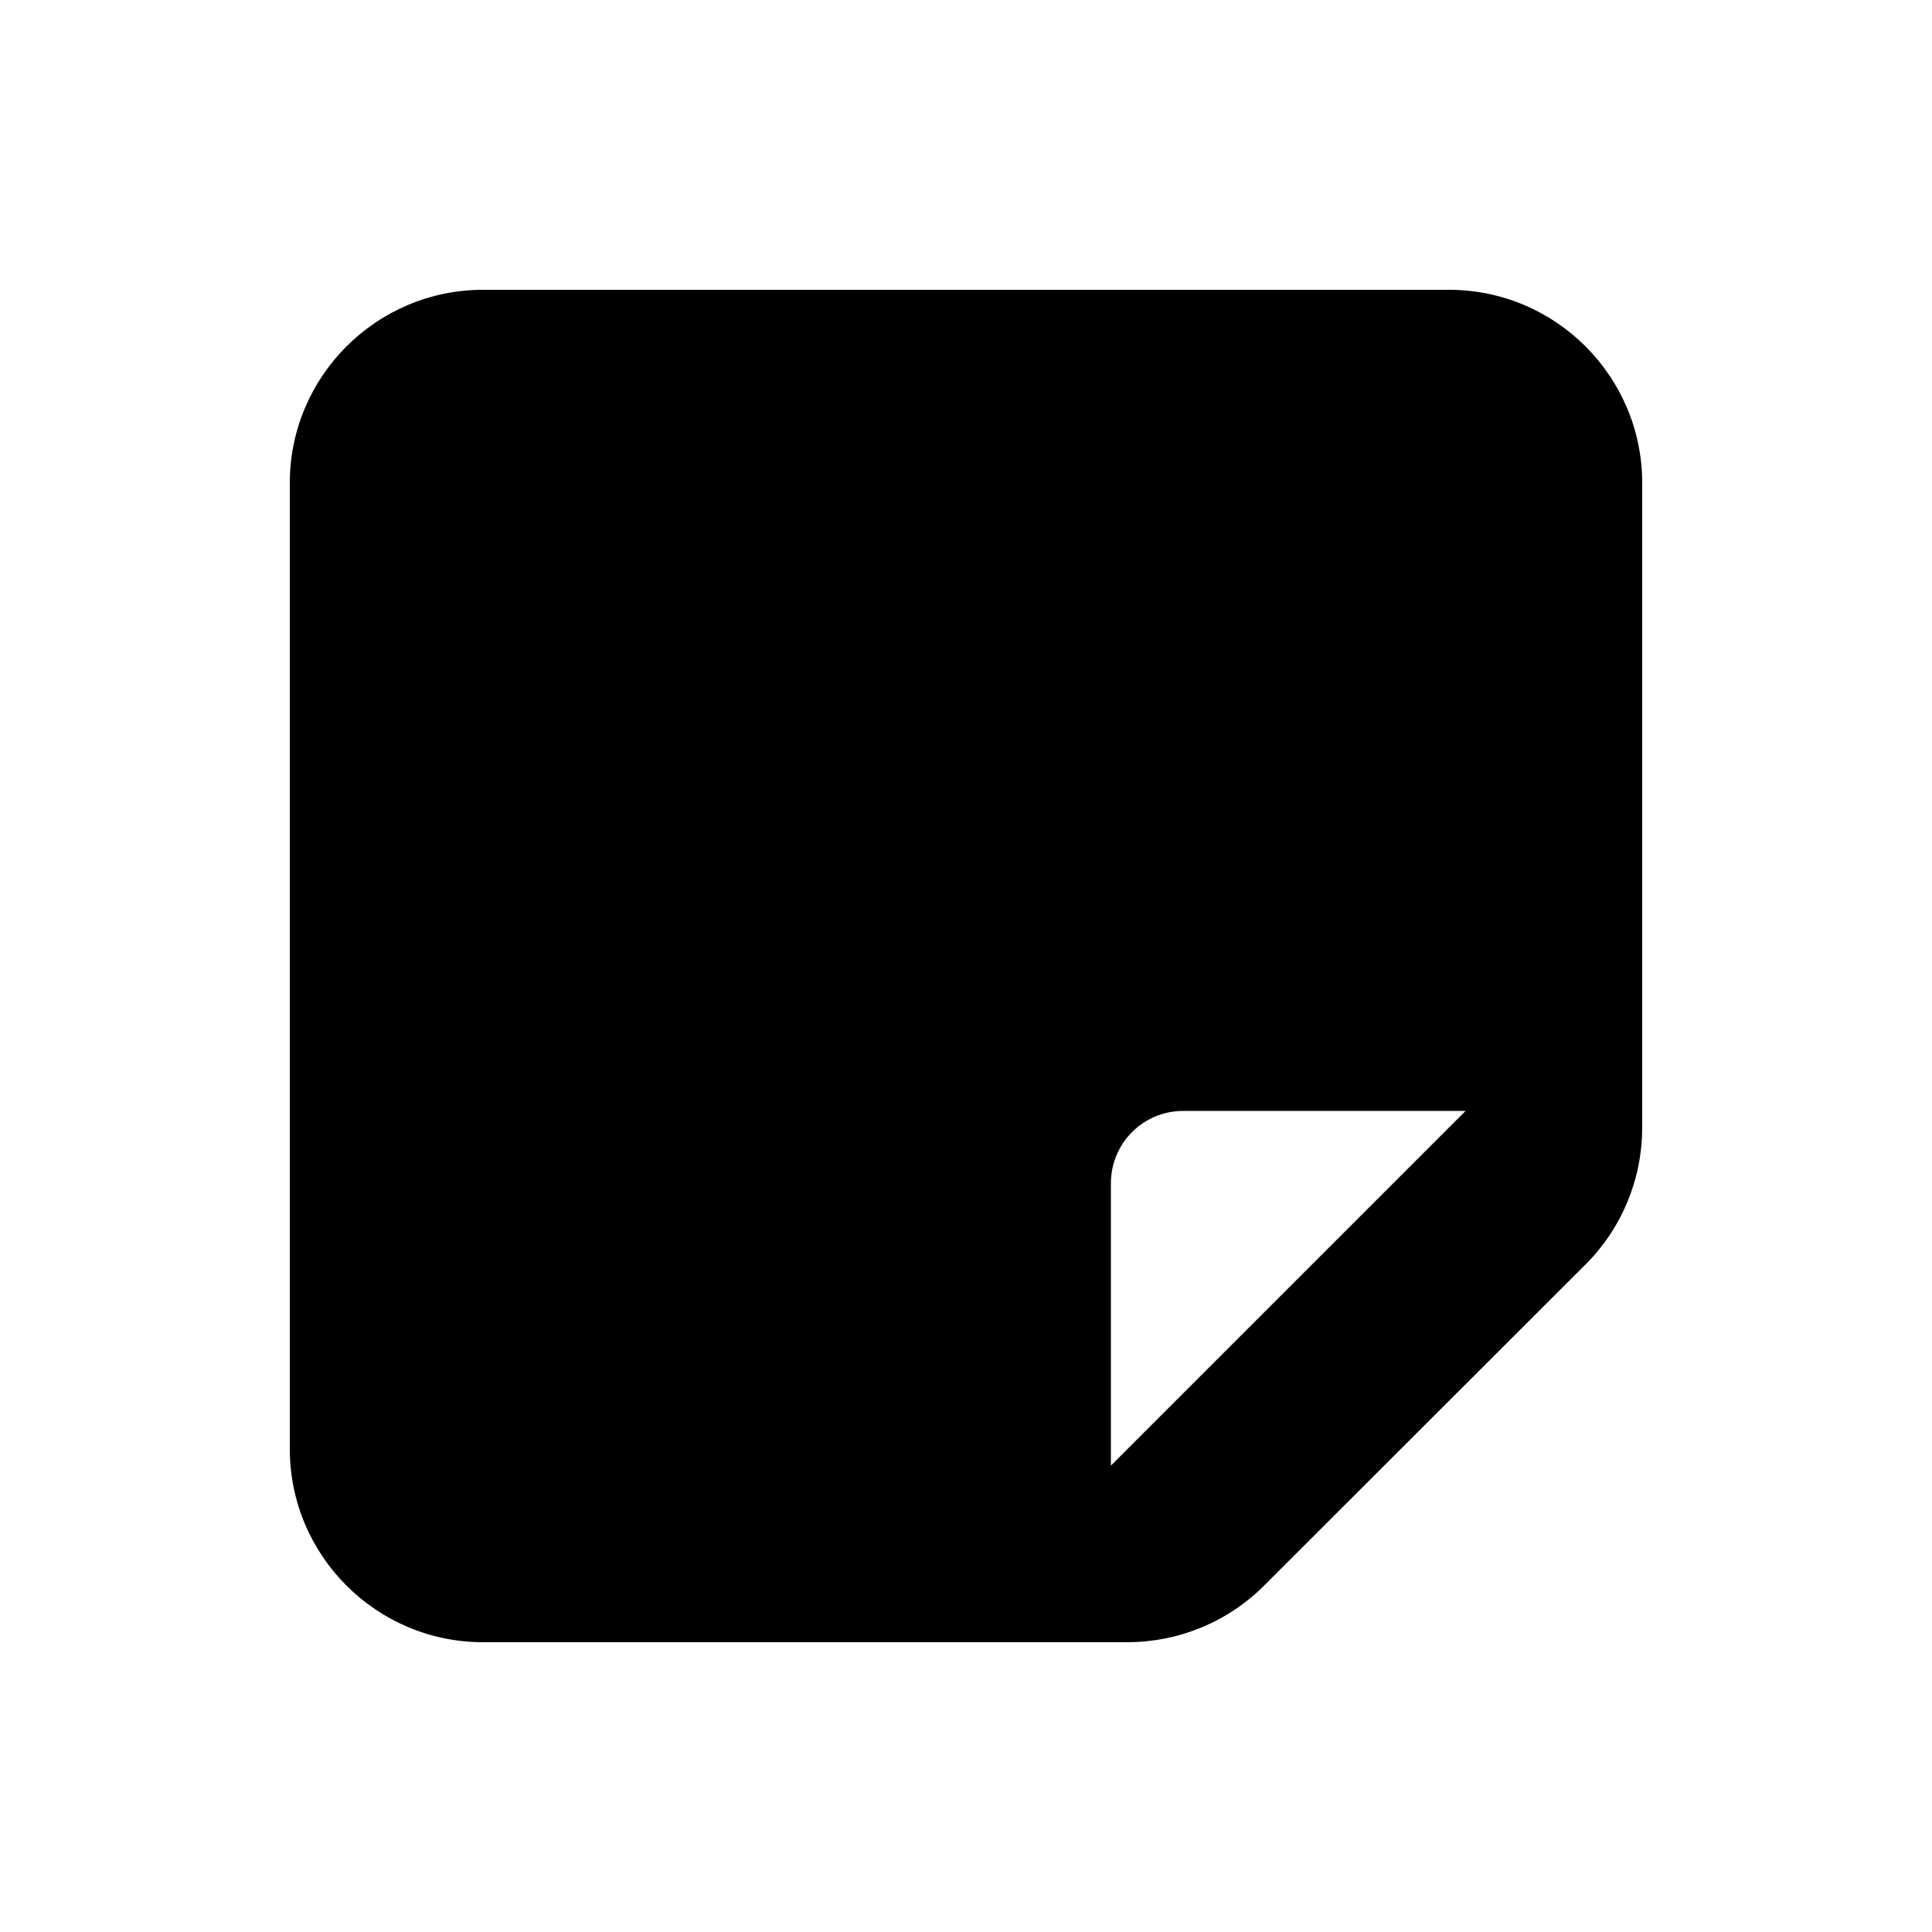 <svg xmlns="http://www.w3.org/2000/svg" viewBox="0 0 640 640"><!--! Font Awesome Free 7.0.0 by @fontawesome - https://fontawesome.com License - https://fontawesome.com/license/free (Icons: CC BY 4.0, Fonts: SIL OFL 1.1, Code: MIT License) Copyright 2025 Fonticons, Inc. --><path fill="currentColor" d="M160 544C124.7 544 96 515.3 96 480L96 160C96 124.7 124.7 96 160 96L480 96C515.3 96 544 124.7 544 160L544 373.5C544 390.5 537.3 406.8 525.3 418.8L418.7 525.3C406.7 537.3 390.4 544 373.4 544L160 544zM485.5 368L392 368C378.7 368 368 378.7 368 392L368 485.5L485.5 368z"/></svg>